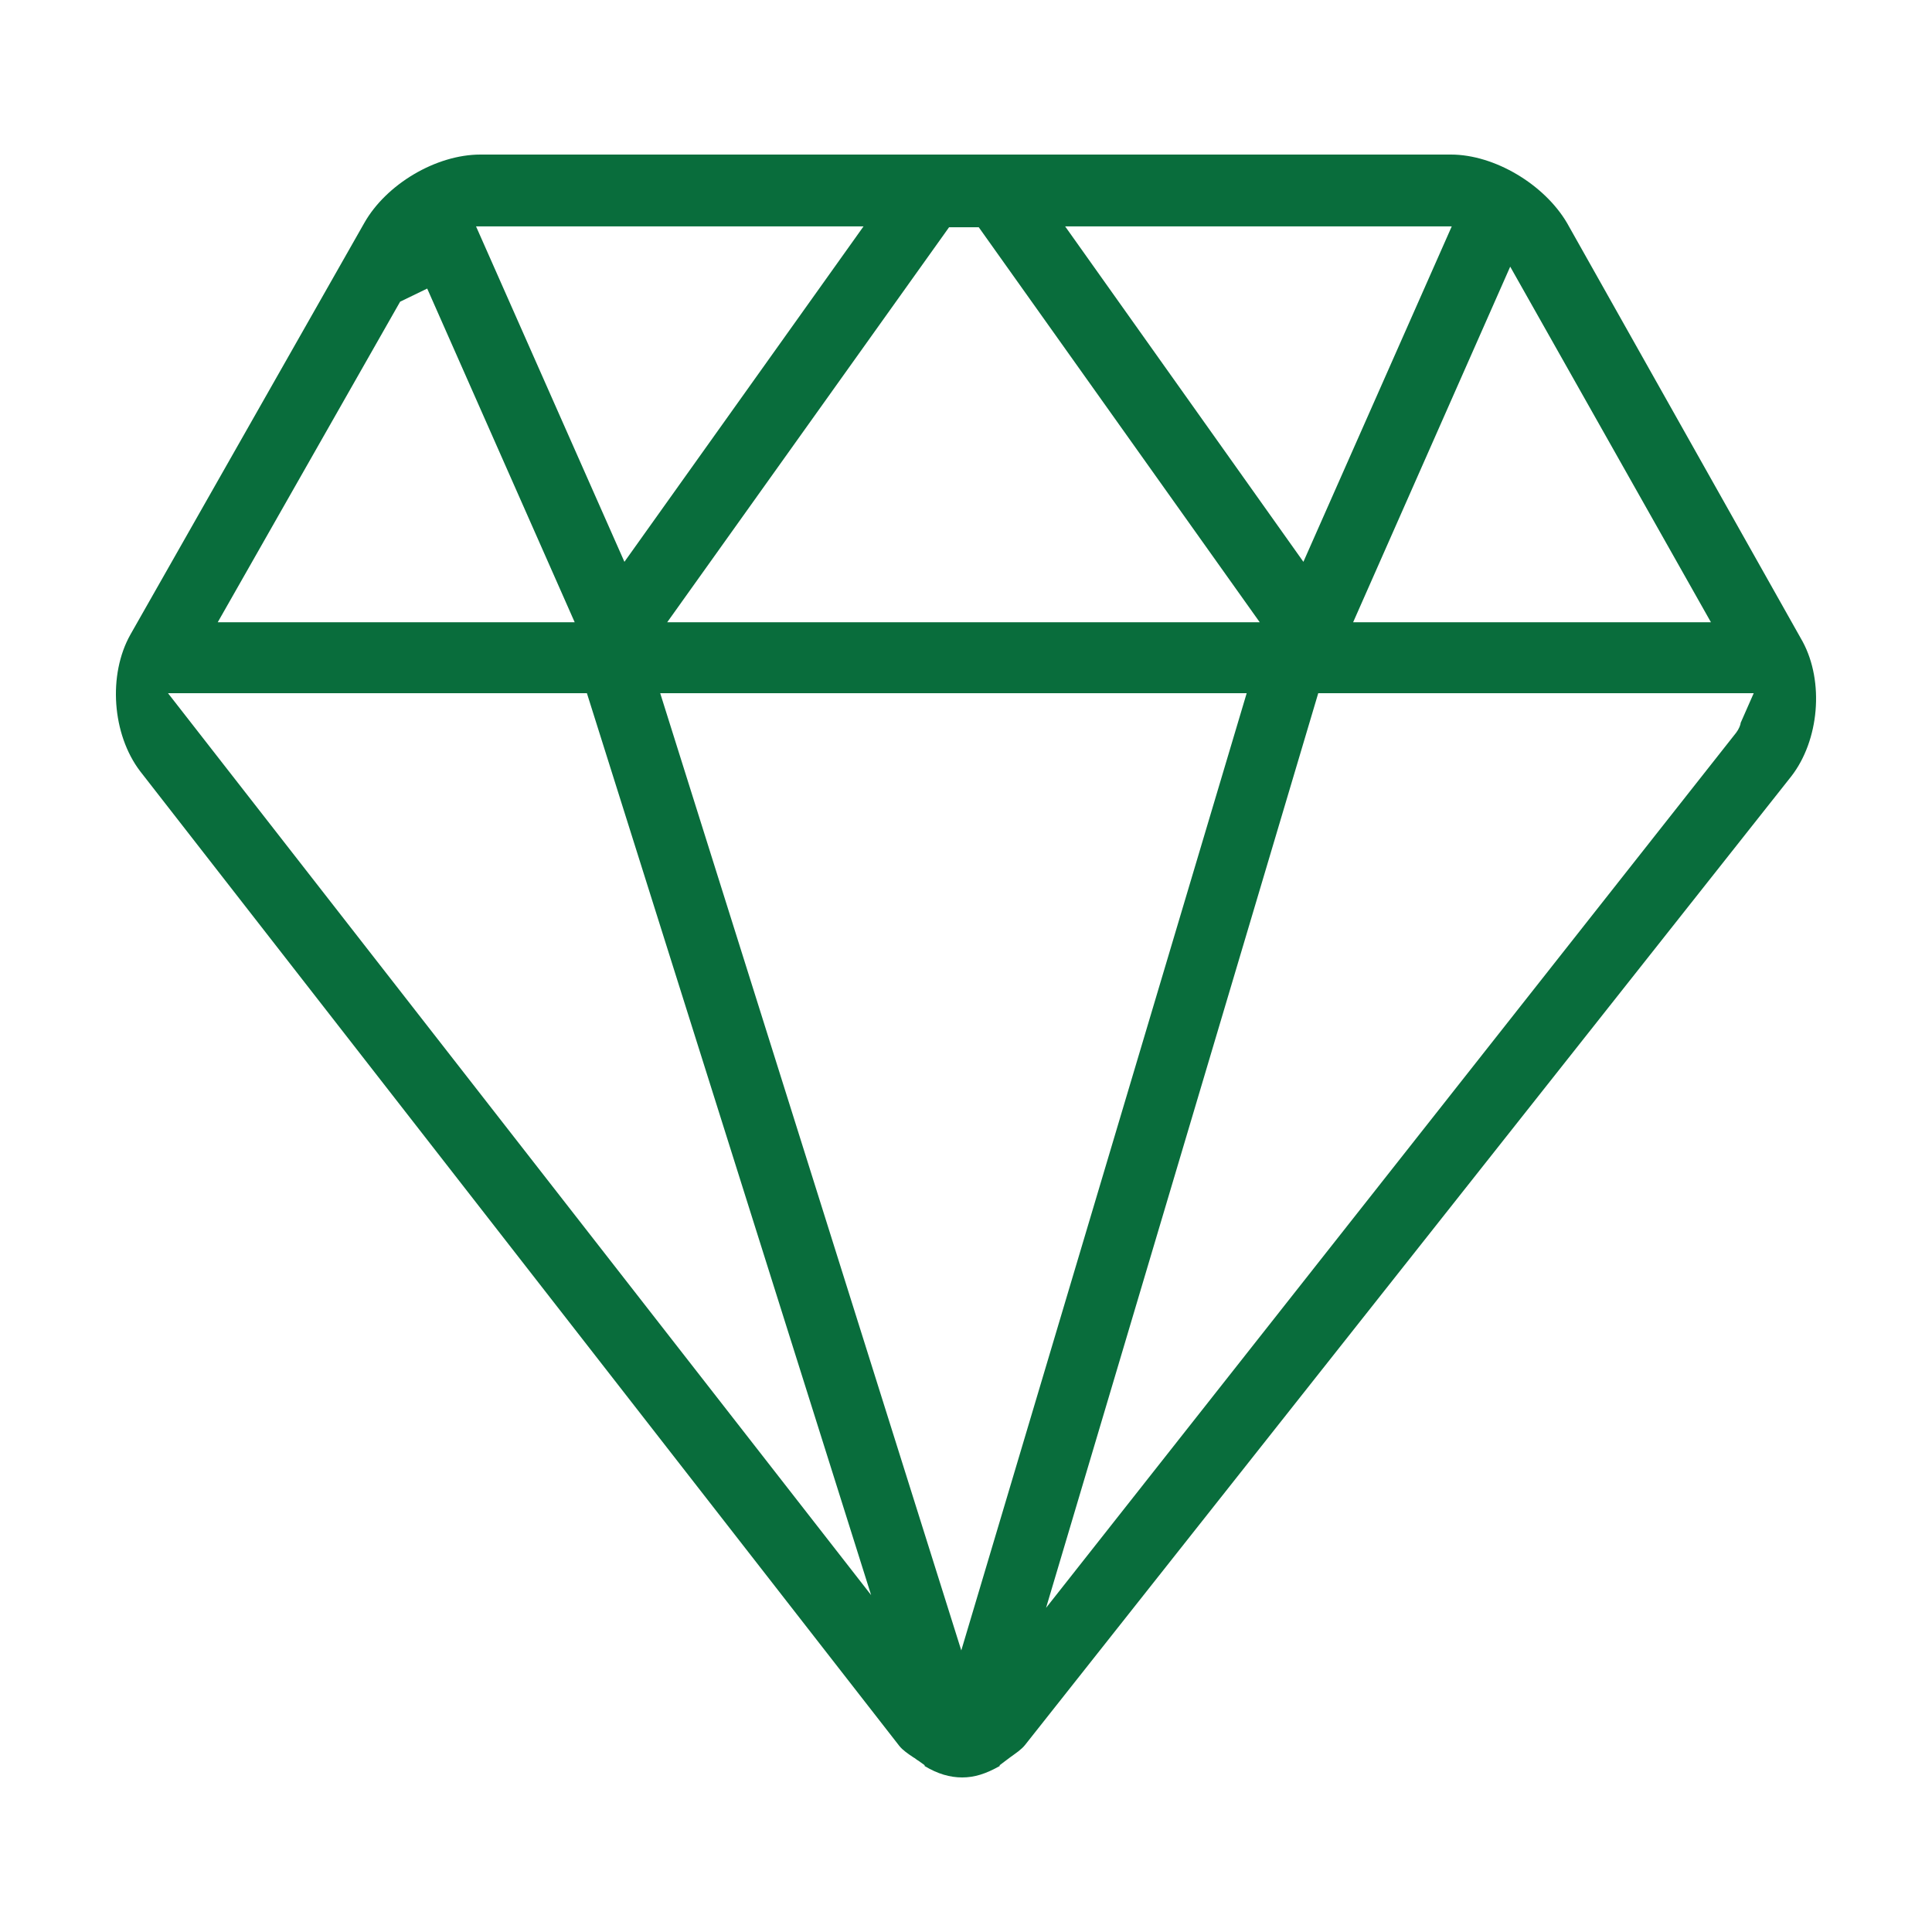 <svg width="50" height="50" viewBox="0 0 50 50" fill="none" xmlns="http://www.w3.org/2000/svg">
<path d="M24.901 46C24.584 46 24.268 45.909 23.929 45.705V45.683L23.771 45.569C23.726 45.547 23.681 45.501 23.636 45.479C23.5 45.388 23.365 45.297 23.274 45.184L3.625 19.957C2.902 19.005 2.789 17.464 3.376 16.421L9.429 5.768C9.994 4.771 11.281 4 12.433 4H37.549C38.678 4 39.965 4.771 40.553 5.768L46.651 16.602C47.215 17.645 47.08 19.163 46.357 20.093L26.527 45.161C26.436 45.275 26.301 45.365 26.143 45.479L25.872 45.683V45.705C25.51 45.909 25.217 46 24.901 46ZM24.878 42.713L32.264 17.94H17.086L24.878 42.713ZM26.798 42.532H26.346L44.934 18.959C45.002 18.869 45.047 18.756 45.047 18.71L45.386 17.94H34.116L26.798 42.532ZM23.591 42.623L23.139 43.167L15.189 17.94H4.348L23.591 42.623ZM35.019 16.104H44.279L39.084 6.901L35.019 16.104ZM17.267 16.104H32.602L25.33 5.881H24.562L17.267 16.104ZM10.355 7.808L5.635 16.104H14.873L11.056 7.468L10.355 7.808ZM33.732 14.54L37.571 5.859H27.566L33.732 14.54ZM16.16 14.54L22.348 5.859H12.32L16.16 14.54Z" fill="#096D3C"/>
</svg>
